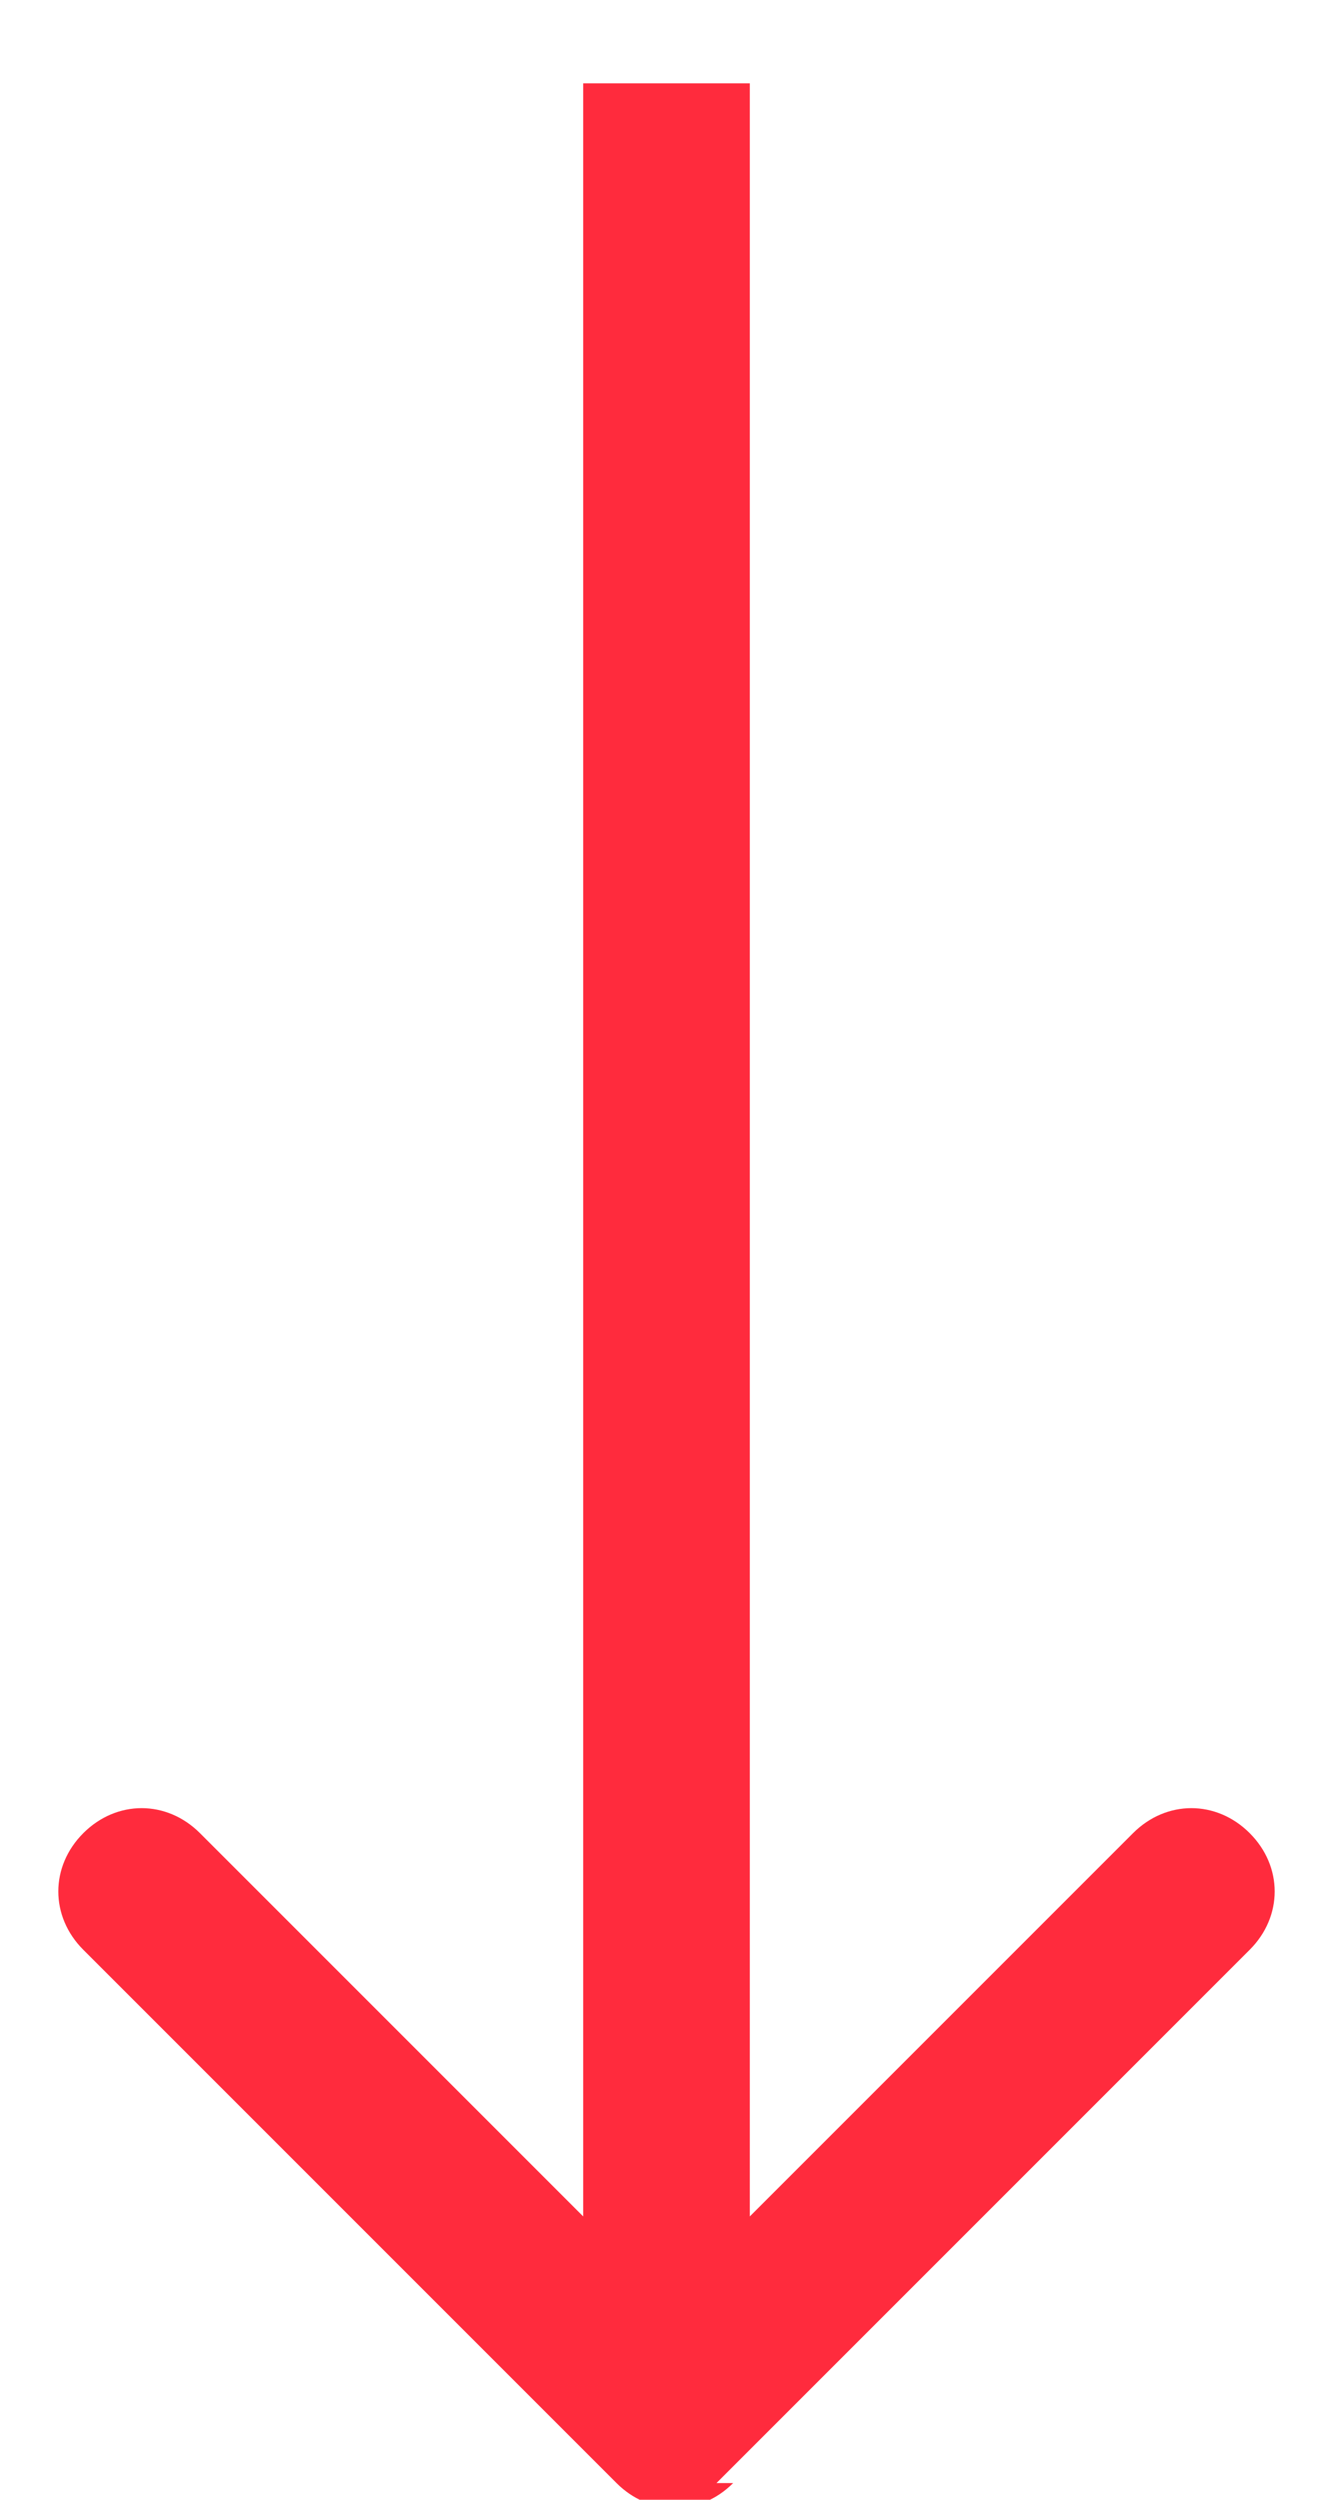  <svg xmlns="http://www.w3.org/2000/svg" width="8" height="15" viewBox="0 0 8 15" fill="none">
                    <path class="st0"
                      d="M4.4,14.9c-.2.2-.5.2-.7,0L.5,11.7c-.2-.2-.2-.5,0-.7.2-.2.5-.2.7,0l2.8,2.8,2.8-2.8c.2-.2.5-.2.7,0,.2.2.2.5,0,.7l-3.2,3.2ZM4.5.5v14h-1V.5h1Z"
                      fill="#FF2B3D" />
                  </svg>
